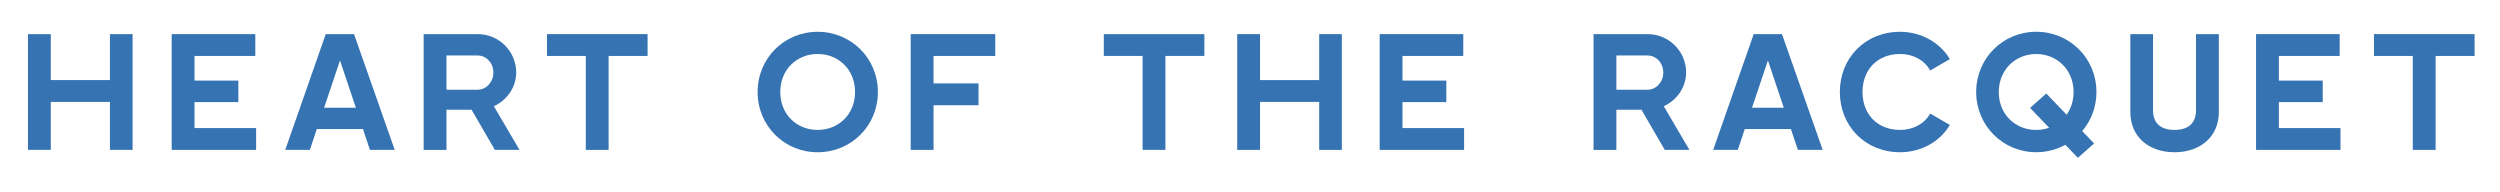 <svg viewBox="0 0 702 54" xmlns="http://www.w3.org/2000/svg" id="Layer_1">
  <defs>
    <style>
      .cls-1 {
        fill: #3673b2;
      }
    </style>
  </defs>
  <path d="M37.23,9.58v32.51h-6.36v-13.47H14.26v13.47h-6.41V9.58h6.41v12.91h16.61v-12.91h6.36Z" class="cls-1"></path>
  <path d="M376.79,9.58v32.51h-6.36v-13.47h-16.61v13.47h-6.41V9.58h6.41v12.91h16.61v-12.91h6.36Z" class="cls-1"></path>
  <path d="M101.92,36.24h-12.96l-1.95,5.85h-6.92l11.38-32.51h7.94l11.43,32.51h-6.97l-1.95-5.85ZM99.93,30.25l-4.46-13.28-4.46,13.28h8.92Z" class="cls-1"></path>
  <path d="M212.74,25.84c0-9.52,7.48-16.91,16.86-16.91s16.91,7.39,16.91,16.91-7.52,16.91-16.91,16.91-16.86-7.43-16.86-16.91ZM240.1,25.84c0-6.27-4.6-10.68-10.5-10.68s-10.5,4.41-10.5,10.68,4.6,10.64,10.5,10.64,10.5-4.41,10.5-10.64Z" class="cls-1"></path>
  <path d="M262.14,15.71v7.71h12.63v6.13h-12.63v12.54h-6.41V9.58h23.74v6.13h-17.33Z" class="cls-1"></path>
  <path d="M338.19,15.71h-10.94v26.38h-6.41V15.71h-10.89v-6.13h28.24v6.13Z" class="cls-1"></path>
  <path d="M181.84,15.71h-10.94v26.38h-6.41V15.71h-10.89v-6.13h28.24v6.13Z" class="cls-1"></path>
  <path d="M694.86,15.71h-10.94v26.38h-6.41V15.71h-10.89v-6.13h28.24v6.13Z" class="cls-1"></path>
  <path d="M411.12,35.96v6.13h-23.71V9.58h23.48v6.13h-17.07v6.92h12.31v6.04h-12.31v7.29h17.3Z" class="cls-1"></path>
  <path d="M657.21,35.96v6.13h-23.71V9.58h23.48v6.13h-17.07v6.92h12.31v6.04h-12.31v7.29h17.3Z" class="cls-1"></path>
  <path d="M71.92,35.96v6.13h-23.71V9.58h23.48v6.13h-17.07v6.92h12.31v6.04h-12.31v7.29h17.3Z" class="cls-1"></path>
  <path d="M460.92,30.81h-7.04v11.29h-6.41V9.58h15.17c5.99,0,10.82,4.83,10.82,10.78,0,4.09-2.55,7.76-6.27,9.47l7.2,12.26h-6.92l-6.55-11.29ZM453.88,25.19h8.76c2.42,0,4.41-2.14,4.41-4.83s-2-4.78-4.41-4.78h-8.76v9.61Z" class="cls-1"></path>
  <path d="M502.89,36.24h-12.96l-1.95,5.85h-6.92l11.38-32.51h7.94l11.43,32.51h-6.97l-1.95-5.85ZM500.89,30.25l-4.46-13.28-4.46,13.28h8.92Z" class="cls-1"></path>
  <path d="M516.63,25.84c0-9.52,7.06-16.91,16.91-16.91,5.95,0,11.19,3.02,13.98,7.66l-5.53,3.21c-1.58-2.88-4.74-4.64-8.45-4.64-6.36,0-10.54,4.41-10.54,10.68s4.18,10.64,10.54,10.64c3.72,0,6.92-1.76,8.45-4.6l5.53,3.21c-2.74,4.64-7.99,7.66-13.98,7.66-9.85,0-16.91-7.43-16.91-16.91Z" class="cls-1"></path>
  <path d="M584.68,36.8l3.34,3.48-4.55,4.04-3.53-3.67c-2.42,1.35-5.2,2.09-8.17,2.09-9.34,0-16.86-7.43-16.86-16.91s7.52-16.91,16.86-16.91,16.91,7.39,16.91,16.91c0,4.23-1.49,8.04-3.99,10.96ZM575.39,35.87l-5.34-5.57,4.55-4.04,5.71,5.95c1.21-1.72,1.95-3.9,1.95-6.36,0-6.27-4.65-10.68-10.5-10.68s-10.5,4.41-10.5,10.68,4.65,10.64,10.5,10.64c1.25,0,2.51-.23,3.62-.6Z" class="cls-1"></path>
  <path d="M598.2,31.46V9.58h6.36v21.37c0,3.16,1.67,5.53,6.04,5.53s6.04-2.37,6.04-5.53V9.58h6.41v21.88c0,7.01-5.3,11.29-12.45,11.29s-12.4-4.27-12.4-11.29Z" class="cls-1"></path>
  <path d="M132.41,30.81h-7.04v11.29h-6.41V9.58h15.17c5.99,0,10.82,4.83,10.82,10.78,0,4.09-2.55,7.76-6.27,9.47l7.2,12.26h-6.92l-6.55-11.29ZM125.37,25.19h8.76c2.42,0,4.41-2.14,4.41-4.83s-2-4.78-4.41-4.78h-8.76v9.61Z" class="cls-1"></path>
</svg>
